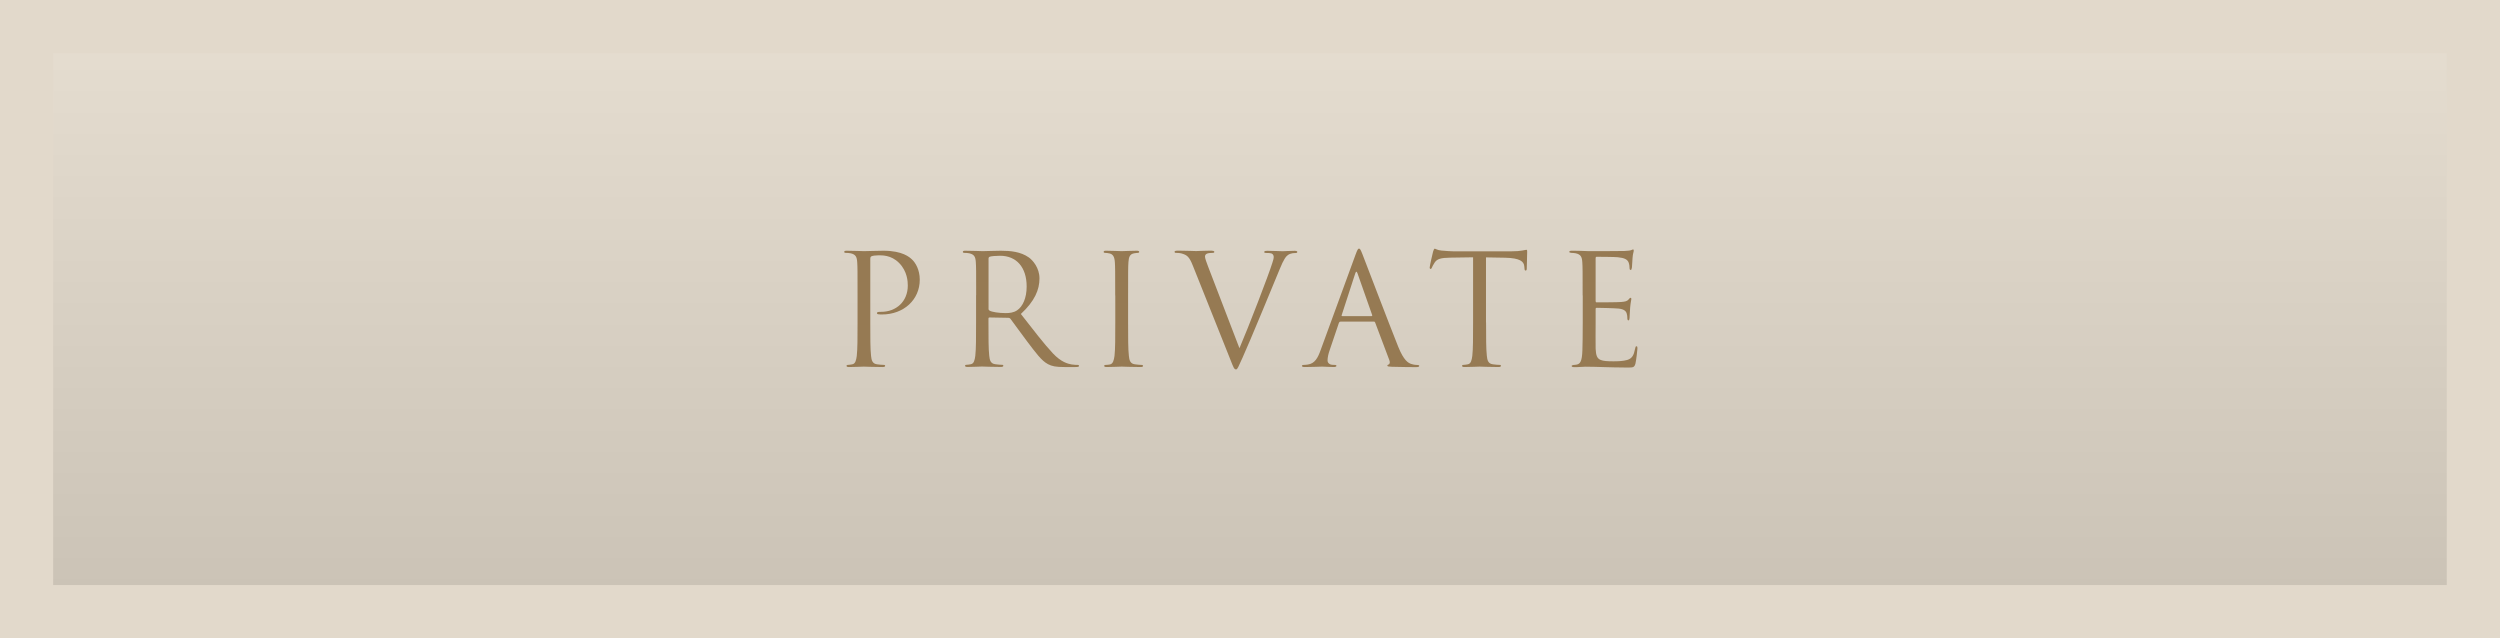 <?xml version="1.0" encoding="UTF-8"?><svg xmlns="http://www.w3.org/2000/svg" xmlns:xlink="http://www.w3.org/1999/xlink" viewBox="0 0 292.55 74.69"><defs><style>.cls-1{isolation:isolate;}.cls-2{fill:url(#_名称未設定グラデーション);mix-blend-mode:multiply;opacity:.1;}.cls-3{fill:#e2d9cb;}.cls-4{fill:#967a53;}</style><linearGradient id="_名称未設定グラデーション" x1="146.28" y1="5.72" x2="146.28" y2="69.01" gradientUnits="userSpaceOnUse"><stop offset="0" stop-color="#fff"/><stop offset="1" stop-color="#000"/></linearGradient></defs><g class="cls-1"><g id="_レイヤー_2"><g id="_ヘッダー"><g><rect class="cls-3" width="292.55" height="74.69"/><rect class="cls-2" x="6.22" y="6.22" width="280.1" height="62.24"/><g><path class="cls-4" d="M100.35,34.56c0-2.81,0-3.31-.04-3.89-.04-.61-.18-.9-.77-1.03-.14-.04-.45-.05-.61-.05-.07,0-.14-.04-.14-.11,0-.11,.09-.14,.29-.14,.81,0,1.89,.05,2.03,.05,.4,0,1.44-.05,2.27-.05,2.25,0,3.06,.76,3.35,1.03,.4,.38,.9,1.19,.9,2.36,0,2.34-1.87,4.07-4.43,4.07-.09,0-.29,0-.38-.02-.09,0-.2-.04-.2-.13,0-.14,.11-.16,.49-.16,1.75,0,3.12-1.19,3.12-3.08,0-.45-.05-1.66-1.01-2.63-.95-.97-2.05-.9-2.47-.9-.31,0-.61,.04-.77,.11-.11,.04-.14,.16-.14,.34v7.4c0,1.73,0,3.15,.09,3.91,.05,.52,.16,.92,.7,.99,.25,.04,.65,.07,.81,.07,.11,0,.14,.05,.14,.11,0,.09-.09,.14-.29,.14-.99,0-2.12-.05-2.21-.05-.05,0-1.19,.05-1.73,.05-.2,0-.29-.04-.29-.14,0-.05,.04-.11,.14-.11,.16,0,.38-.04,.54-.07,.36-.07,.45-.47,.52-.99,.09-.76,.09-2.18,.09-3.91v-3.17Z"/><path class="cls-4" d="M114.23,34.56c0-2.81,0-3.31-.04-3.89-.04-.61-.18-.9-.77-1.03-.14-.04-.45-.05-.61-.05-.07,0-.14-.04-.14-.11,0-.11,.09-.14,.29-.14,.81,0,1.94,.05,2.03,.05,.2,0,1.57-.05,2.12-.05,1.13,0,2.34,.11,3.29,.79,.45,.32,1.24,1.21,1.24,2.45,0,1.33-.56,2.66-2.18,4.16,1.48,1.89,2.7,3.49,3.75,4.61,.97,1.03,1.75,1.22,2.2,1.3,.34,.05,.59,.05,.7,.05,.09,0,.16,.05,.16,.11,0,.11-.11,.14-.43,.14h-1.28c-1.01,0-1.46-.09-1.93-.34-.77-.41-1.4-1.3-2.43-2.65-.76-.99-1.6-2.2-1.96-2.66-.07-.07-.13-.11-.23-.11l-2.21-.04c-.09,0-.13,.05-.13,.14v.43c0,1.73,0,3.15,.09,3.91,.05,.52,.16,.92,.7,.99,.25,.04,.65,.07,.81,.07,.11,0,.14,.05,.14,.11,0,.09-.09,.14-.29,.14-.99,0-2.12-.05-2.21-.05-.02,0-1.15,.05-1.69,.05-.2,0-.29-.04-.29-.14,0-.05,.04-.11,.14-.11,.16,0,.38-.04,.54-.07,.36-.07,.45-.47,.52-.99,.09-.76,.09-2.18,.09-3.91v-3.17Zm1.44,1.57c0,.09,.04,.16,.13,.22,.27,.16,1.1,.29,1.89,.29,.43,0,.94-.05,1.35-.34,.63-.43,1.1-1.4,1.1-2.77,0-2.25-1.19-3.6-3.11-3.6-.54,0-1.03,.05-1.21,.11-.09,.04-.14,.11-.14,.22v5.89Z"/><path class="cls-4" d="M130.5,34.56c0-2.81,0-3.31-.04-3.89-.04-.61-.22-.92-.61-1.01-.2-.05-.43-.07-.56-.07-.07,0-.14-.04-.14-.11,0-.11,.09-.14,.29-.14,.59,0,1.73,.05,1.82,.05s1.22-.05,1.76-.05c.2,0,.29,.04,.29,.14,0,.07-.07,.11-.14,.11-.13,0-.23,.02-.45,.05-.49,.09-.63,.4-.67,1.03-.04,.58-.04,1.08-.04,3.89v3.17c0,1.73,0,3.15,.09,3.91,.05,.52,.16,.92,.7,.99,.25,.04,.63,.07,.74,.07,.16,0,.22,.05,.22,.11,0,.09-.07,.14-.27,.14-.99,0-2.14-.05-2.23-.05s-1.22,.05-1.76,.05c-.2,0-.29-.04-.29-.14,0-.05,.04-.11,.2-.11,.11,0,.31-.02,.47-.05,.36-.07,.47-.49,.54-1.01,.09-.76,.09-2.18,.09-3.91v-3.17Z"/><path class="cls-4" d="M139.57,31.05c-.4-1.01-.67-1.21-1.3-1.39-.27-.07-.58-.07-.68-.07s-.14-.05-.14-.13c0-.11,.18-.13,.47-.13,.86,0,1.84,.05,2.05,.05,.18,0,.95-.05,1.64-.05,.32,0,.49,.04,.49,.13s-.05,.13-.18,.13c-.2,0-.52,.02-.68,.09-.2,.09-.23,.23-.23,.36,0,.16,.16,.65,.36,1.15l3.67,9.56c1.04-2.41,3.46-8.7,3.85-9.99,.09-.27,.16-.52,.16-.68,0-.14-.05-.32-.23-.41-.22-.07-.49-.07-.68-.07-.11,0-.2-.02-.2-.11,0-.11,.11-.14,.4-.14,.72,0,1.55,.05,1.76,.05,.11,0,.88-.05,1.4-.05,.2,0,.31,.04,.31,.13s-.07,.13-.22,.13c-.13,0-.52,0-.86,.22-.23,.16-.5,.47-.99,1.69-.2,.5-1.1,2.66-2.02,4.88-1.1,2.63-1.91,4.57-2.32,5.46-.5,1.08-.58,1.37-.76,1.37-.22,0-.31-.25-.65-1.12l-4.41-11.04Z"/><path class="cls-4" d="M156.86,37.64c-.09,0-.14,.05-.18,.14l-1.08,3.19c-.16,.45-.25,.88-.25,1.21,0,.36,.34,.52,.65,.52h.16c.18,0,.23,.04,.23,.11,0,.11-.16,.14-.32,.14-.43,0-1.15-.05-1.35-.05s-1.19,.05-2.03,.05c-.23,0-.34-.04-.34-.14,0-.07,.09-.11,.25-.11,.13,0,.29-.02,.43-.04,.83-.11,1.19-.79,1.51-1.69l4.09-11.18c.22-.59,.29-.7,.4-.7s.18,.09,.4,.65c.27,.68,3.1,8.12,4.2,10.86,.65,1.6,1.17,1.89,1.55,2,.27,.09,.56,.11,.7,.11,.11,0,.2,.02,.2,.11,0,.11-.16,.14-.36,.14-.27,0-1.58,0-2.83-.04-.34-.02-.54-.02-.54-.13,0-.07,.05-.11,.13-.13,.11-.04,.22-.2,.11-.49l-1.67-4.43c-.04-.07-.07-.11-.16-.11h-3.87Zm3.64-.65c.09,0,.09-.05,.07-.13l-1.71-4.86c-.09-.27-.18-.27-.27,0l-1.58,4.86c-.04,.09,0,.13,.05,.13h3.44Z"/><path class="cls-4" d="M173.9,37.73c0,1.73,0,3.15,.09,3.91,.05,.52,.16,.92,.7,.99,.25,.04,.65,.07,.81,.07,.11,0,.14,.05,.14,.11,0,.09-.09,.14-.29,.14-.99,0-2.12-.05-2.21-.05s-1.22,.05-1.76,.05c-.2,0-.29-.04-.29-.14,0-.05,.04-.11,.14-.11,.16,0,.38-.04,.54-.07,.36-.07,.45-.47,.52-.99,.09-.76,.09-2.18,.09-3.91v-7.62c-.88,.02-1.78,.02-2.66,.04-1.12,.02-1.55,.14-1.84,.58-.2,.31-.25,.43-.31,.56-.05,.14-.11,.18-.18,.18-.05,0-.09-.05-.09-.16,0-.18,.36-1.73,.4-1.87,.04-.11,.11-.34,.18-.34,.13,0,.31,.18,.79,.22,.52,.05,1.21,.09,1.42,.09h6.75c.58,0,.99-.04,1.28-.09,.27-.04,.43-.09,.5-.09,.09,0,.09,.11,.09,.22,0,.54-.05,1.78-.05,1.98,0,.16-.05,.23-.13,.23-.09,0-.13-.05-.14-.31,0-.07-.02-.13-.02-.2-.05-.54-.49-.95-2.21-.99-.76-.02-1.51-.02-2.27-.04v7.62Z"/><path class="cls-4" d="M185.2,34.56c0-2.81,0-3.31-.04-3.89-.04-.61-.18-.9-.77-1.03-.13-.04-.36-.04-.52-.05-.13-.02-.23-.04-.23-.11,0-.11,.09-.14,.29-.14,.41,0,.9,0,2.03,.05,.13,0,3.71,0,4.12-.02,.4-.02,.72-.05,.83-.11,.11-.05,.14-.07,.2-.07s.07,.07,.07,.16c0,.13-.11,.34-.14,.85-.02,.27-.04,.61-.07,1.08-.02,.18-.07,.31-.14,.31-.11,0-.14-.09-.14-.23,0-.23-.04-.45-.09-.59-.13-.41-.5-.59-1.3-.67-.31-.04-2.27-.05-2.47-.05-.07,0-.11,.05-.11,.18v4.97c0,.13,.02,.18,.11,.18,.23,0,2.45,0,2.86-.04,.49-.04,.72-.09,.9-.31,.09-.11,.14-.18,.22-.18,.05,0,.09,.04,.09,.14s-.09,.41-.14,1.01c-.05,.56-.05,.97-.07,1.22-.02,.18-.05,.27-.13,.27-.11,0-.13-.14-.13-.29,0-.16-.02-.34-.07-.5-.07-.27-.29-.52-.94-.59-.49-.05-2.27-.09-2.57-.09-.09,0-.13,.05-.13,.13v1.58c0,.61-.02,2.7,0,3.08,.04,.74,.14,1.13,.59,1.31,.31,.13,.79,.16,1.49,.16,.54,0,1.13-.02,1.62-.16,.58-.18,.77-.56,.92-1.33,.04-.2,.07-.27,.16-.27,.11,0,.11,.14,.11,.27,0,.14-.14,1.37-.23,1.75-.13,.47-.27,.47-.97,.47-1.33,0-1.93-.04-2.63-.05-.72-.02-1.55-.05-2.25-.05-.43,0-.86,.07-1.33,.05-.2,0-.29-.04-.29-.14,0-.05,.09-.09,.2-.11,.18-.02,.29-.02,.41-.05,.38-.09,.61-.34,.65-1.69,.02-.7,.04-1.62,.04-3.22v-3.17Z"/></g></g></g></g></g></svg>